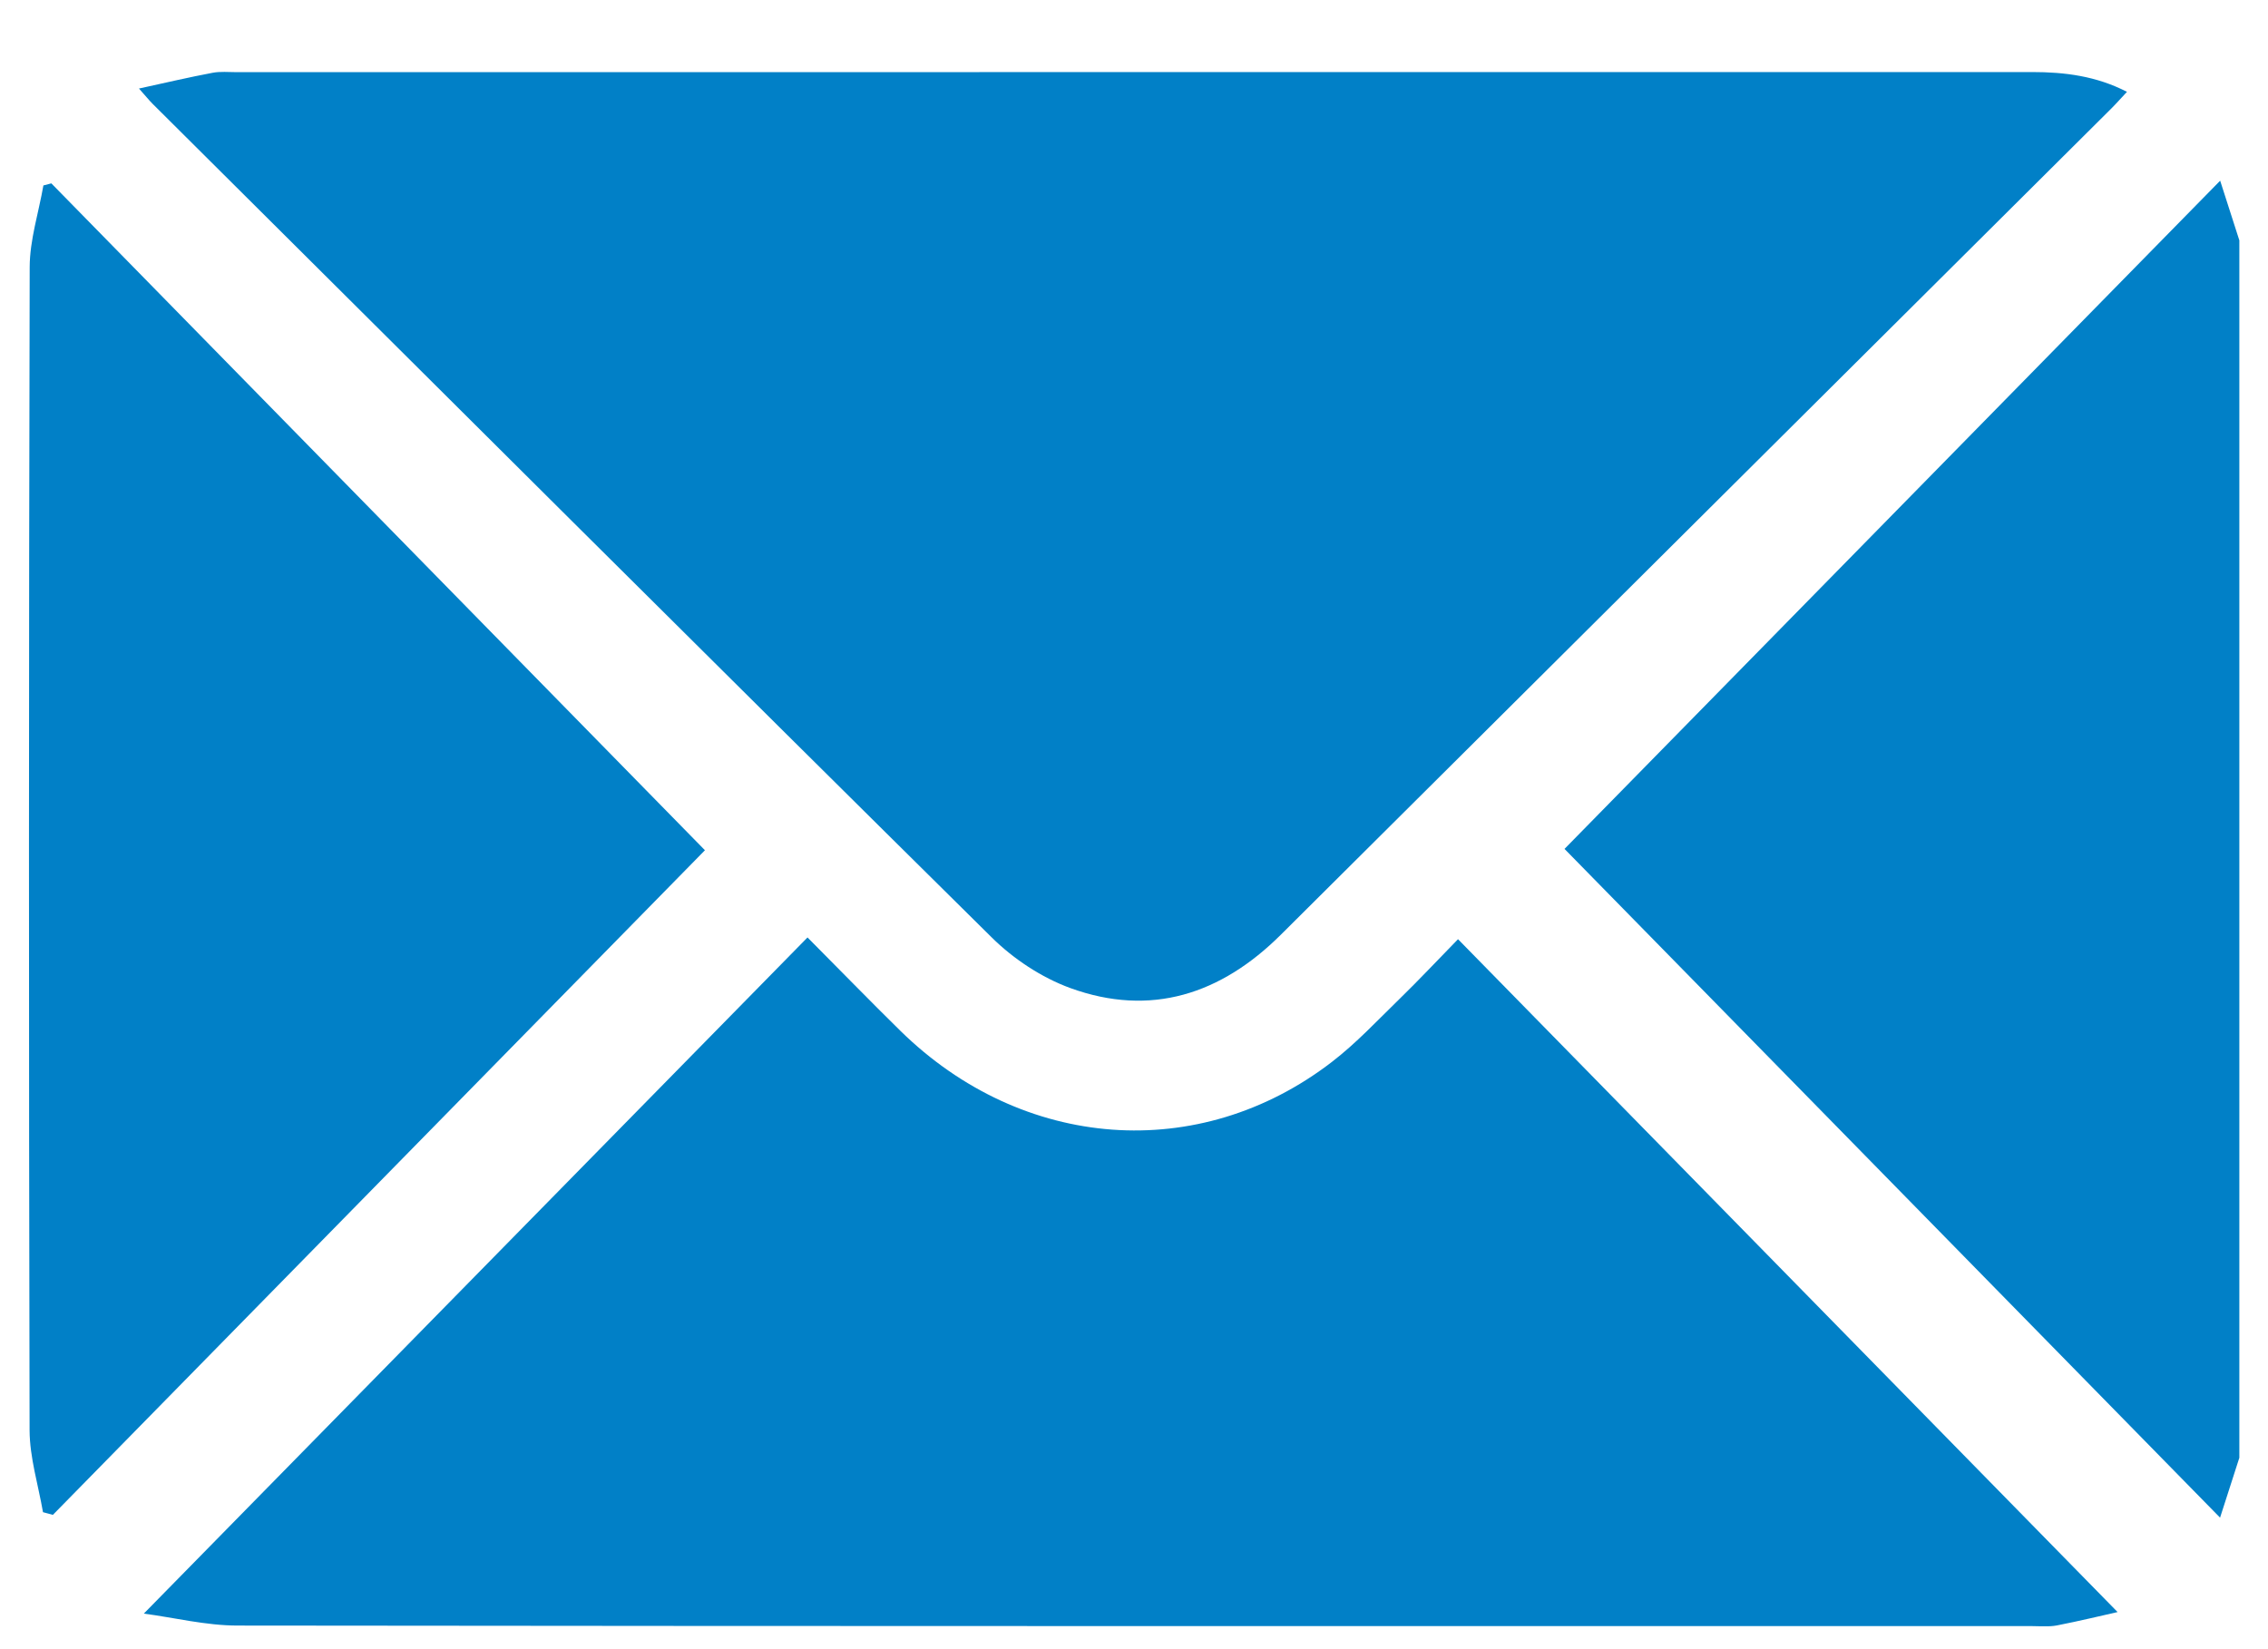 <svg xmlns="http://www.w3.org/2000/svg" width="22" height="16" viewBox="0 0 22 16" fill="none"><g clip-path="url(#clip0_2130_934)"><path d="M21.722 14.143C21.666 14.319 21.609 14.496 21.535 14.724C19.38 12.525 17.253 10.355 15.176 8.236C17.245 6.127 19.377 3.954 21.536 1.753C21.609 1.979 21.666 2.156 21.722 2.332V14.142V14.143Z" fill="#0180C7"></path><path d="M20.632 0.891C20.576 0.95 20.531 1.002 20.483 1.05C17.797 3.723 15.11 6.396 12.424 9.069C11.845 9.645 11.164 9.87 10.382 9.586C10.103 9.484 9.83 9.303 9.619 9.094C6.899 6.405 4.191 3.704 1.48 1.007C1.446 0.973 1.416 0.935 1.348 0.859C1.609 0.802 1.835 0.749 2.063 0.706C2.137 0.692 2.216 0.7 2.292 0.7C8.099 0.7 13.905 0.7 19.712 0.699C20.027 0.699 20.333 0.737 20.632 0.891Z" fill="#0180C7"></path><path d="M7.833 9.095C8.163 9.427 8.445 9.717 8.732 9.999C9.919 11.165 11.633 11.293 12.919 10.303C13.156 10.121 13.362 9.899 13.577 9.69C13.761 9.511 13.937 9.323 14.143 9.112C16.288 11.3 18.415 13.471 20.541 15.64C20.398 15.672 20.176 15.726 19.951 15.77C19.87 15.785 19.784 15.776 19.7 15.776C13.902 15.776 8.103 15.778 2.305 15.771C1.998 15.771 1.691 15.694 1.395 15.655C3.551 13.457 5.68 11.289 7.833 9.095Z" fill="#0180C7"></path><path d="M0.417 14.671C0.371 14.406 0.288 14.141 0.287 13.876C0.279 10.114 0.279 6.352 0.288 2.59C0.289 2.326 0.375 2.063 0.421 1.799L0.498 1.779C2.626 3.951 4.754 6.122 6.838 8.249C4.77 10.357 2.641 12.527 0.513 14.697C0.481 14.688 0.449 14.68 0.417 14.671H0.417Z" fill="#0180C7"></path></g><defs><clipPath id="clip0_2130_934"><rect width="21.442" height="15.081" fill="white" transform="translate(0.281 0.697)"></rect></clipPath></defs></svg>